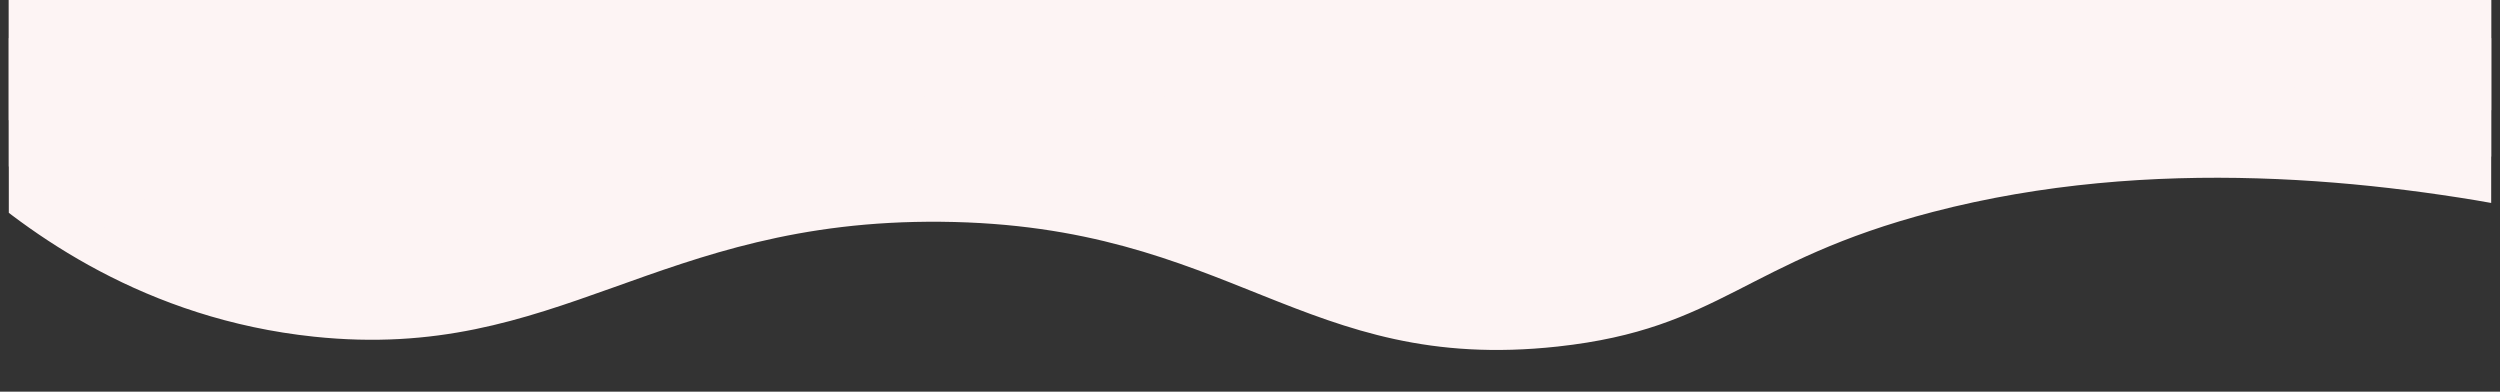 <svg xmlns="http://www.w3.org/2000/svg" xmlns:xlink="http://www.w3.org/1999/xlink" width="600" zoomAndPan="magnify" viewBox="0 0 450 70.5" height="94" preserveAspectRatio="xMidYMid meet" version="1.2"><rect x="0" y="0" width="450" height="70.5" fill="#333333" stroke="none"/><defs><clipPath id="fc40a1c648"><path d="M 1.586 6.695 L 448.414 6.695 L 448.414 62.996 L 1.586 62.996 Z M 1.586 6.695 "/></clipPath><clipPath id="a204b49dc4"><path d="M 1.586 0 L 448.414 0 L 448.414 54.676 L 1.586 54.676 Z M 1.586 0 "/></clipPath><clipPath id="afe058773e"><path d="M 1.586 0 L 448.414 0 L 448.414 46.352 L 1.586 46.352 Z M 1.586 0 "/></clipPath><clipPath id="378b595aa3"><path d="M 165.957 15.242 L 219.312 15.242 L 219.312 21.574 L 165.957 21.574 Z M 165.957 15.242 "/></clipPath><clipPath id="2f14e3150f"><path d="M 165.957 14.305 L 219.312 14.305 L 219.312 20.637 L 165.957 20.637 Z M 165.957 14.305 "/></clipPath><clipPath id="0ec4f3b768"><path d="M 165.957 13.383 L 219.312 13.383 L 219.312 19.703 L 165.957 19.703 Z M 165.957 13.383 "/></clipPath></defs><g id="d3bedfbe5b"><g clip-rule="nonzero" clip-path="url(#fc40a1c648)"><path style=" stroke:none;fill-rule:nonzero;fill:#fdf4f4;fill-opacity:1;" d="M 457.125 38.145 C 427.918 32.324 387.395 27.863 347.926 38.145 C 314 46.984 309.879 59.156 280.395 62.375 C 234.516 67.383 221.727 40.398 169.383 39.918 C 117.938 39.445 100.59 65.238 56.52 60.602 C 26.191 57.414 5.09 42.117 -7.129 31.055 C -7.129 22.988 -7.129 14.926 -7.129 6.859 C 147.625 6.859 302.375 6.859 457.125 6.859 C 457.125 17.289 457.125 27.719 457.125 38.145 "/></g><g clip-rule="nonzero" clip-path="url(#a204b49dc4)"><path style=" stroke:none;fill-rule:nonzero;fill:#fdf4f4;fill-opacity:1;" d="M 457.125 29.801 C 427.918 23.98 387.395 19.52 347.926 29.801 C 314 38.641 309.879 50.812 280.395 54.031 C 234.516 59.039 221.727 32.055 169.383 31.574 C 117.938 31.102 100.59 56.891 56.52 52.258 C 26.191 49.07 5.09 33.773 -7.129 22.711 C -7.129 14.645 -7.129 6.578 -7.129 -1.484 C 147.625 -1.484 302.375 -1.484 457.125 -1.484 C 457.125 8.945 457.125 19.371 457.125 29.801 "/></g><g clip-rule="nonzero" clip-path="url(#afe058773e)"><path style=" stroke:none;fill-rule:nonzero;fill:#fdf4f4;fill-opacity:1;" d="M 457.125 21.457 C 427.918 15.637 387.395 11.172 347.926 21.457 C 314 30.297 309.879 42.469 280.395 45.688 C 234.516 50.695 221.727 23.711 169.383 23.23 C 117.938 22.758 100.59 48.547 56.52 43.914 C 26.191 40.723 5.09 25.43 -7.129 14.363 C -7.129 6.301 -7.129 -1.766 -7.129 -9.828 C 147.625 -9.828 302.375 -9.828 457.125 -9.828 C 457.125 0.602 457.125 11.027 457.125 21.457 "/></g><g clip-rule="nonzero" clip-path="url(#378b595aa3)"><path style=" stroke:none;fill-rule:nonzero;fill:#fdf4f4;fill-opacity:1;" d="M 219.312 18.777 C 215.953 18.125 211.297 17.621 206.762 18.777 C 202.863 19.773 202.391 21.141 199 21.504 C 193.727 22.066 192.258 19.031 186.242 18.977 C 180.332 18.926 178.336 21.824 173.273 21.305 C 169.785 20.945 167.363 19.227 165.957 17.98 C 165.957 17.074 165.957 16.168 165.957 15.258 C 183.742 15.258 201.527 15.258 219.312 15.258 C 219.312 16.434 219.312 17.605 219.312 18.777 "/></g><g clip-rule="nonzero" clip-path="url(#2f14e3150f)"><path style=" stroke:none;fill-rule:nonzero;fill:#fdf4f4;fill-opacity:1;" d="M 219.312 17.84 C 215.953 17.184 211.297 16.684 206.762 17.84 C 202.863 18.836 202.391 20.203 199 20.566 C 193.727 21.129 192.258 18.094 186.242 18.039 C 180.332 17.984 178.336 20.887 173.273 20.367 C 169.785 20.008 167.363 18.285 165.957 17.043 C 165.957 16.133 165.957 15.227 165.957 14.32 C 183.742 14.32 201.527 14.32 219.312 14.32 C 219.312 15.492 219.312 16.668 219.312 17.84 "/></g><g clip-rule="nonzero" clip-path="url(#0ec4f3b768)"><path style=" stroke:none;fill-rule:nonzero;fill:#fdf4f4;fill-opacity:1;" d="M 219.312 16.902 C 215.953 16.246 211.297 15.742 206.762 16.902 C 202.863 17.895 202.391 19.266 199 19.625 C 193.727 20.191 192.258 17.156 186.242 17.102 C 180.332 17.047 178.336 19.949 173.273 19.426 C 169.785 19.07 167.363 17.348 165.957 16.102 C 165.957 15.195 165.957 14.289 165.957 13.383 C 183.742 13.383 201.527 13.383 219.312 13.383 C 219.312 14.555 219.312 15.727 219.312 16.902 "/></g></g></svg>